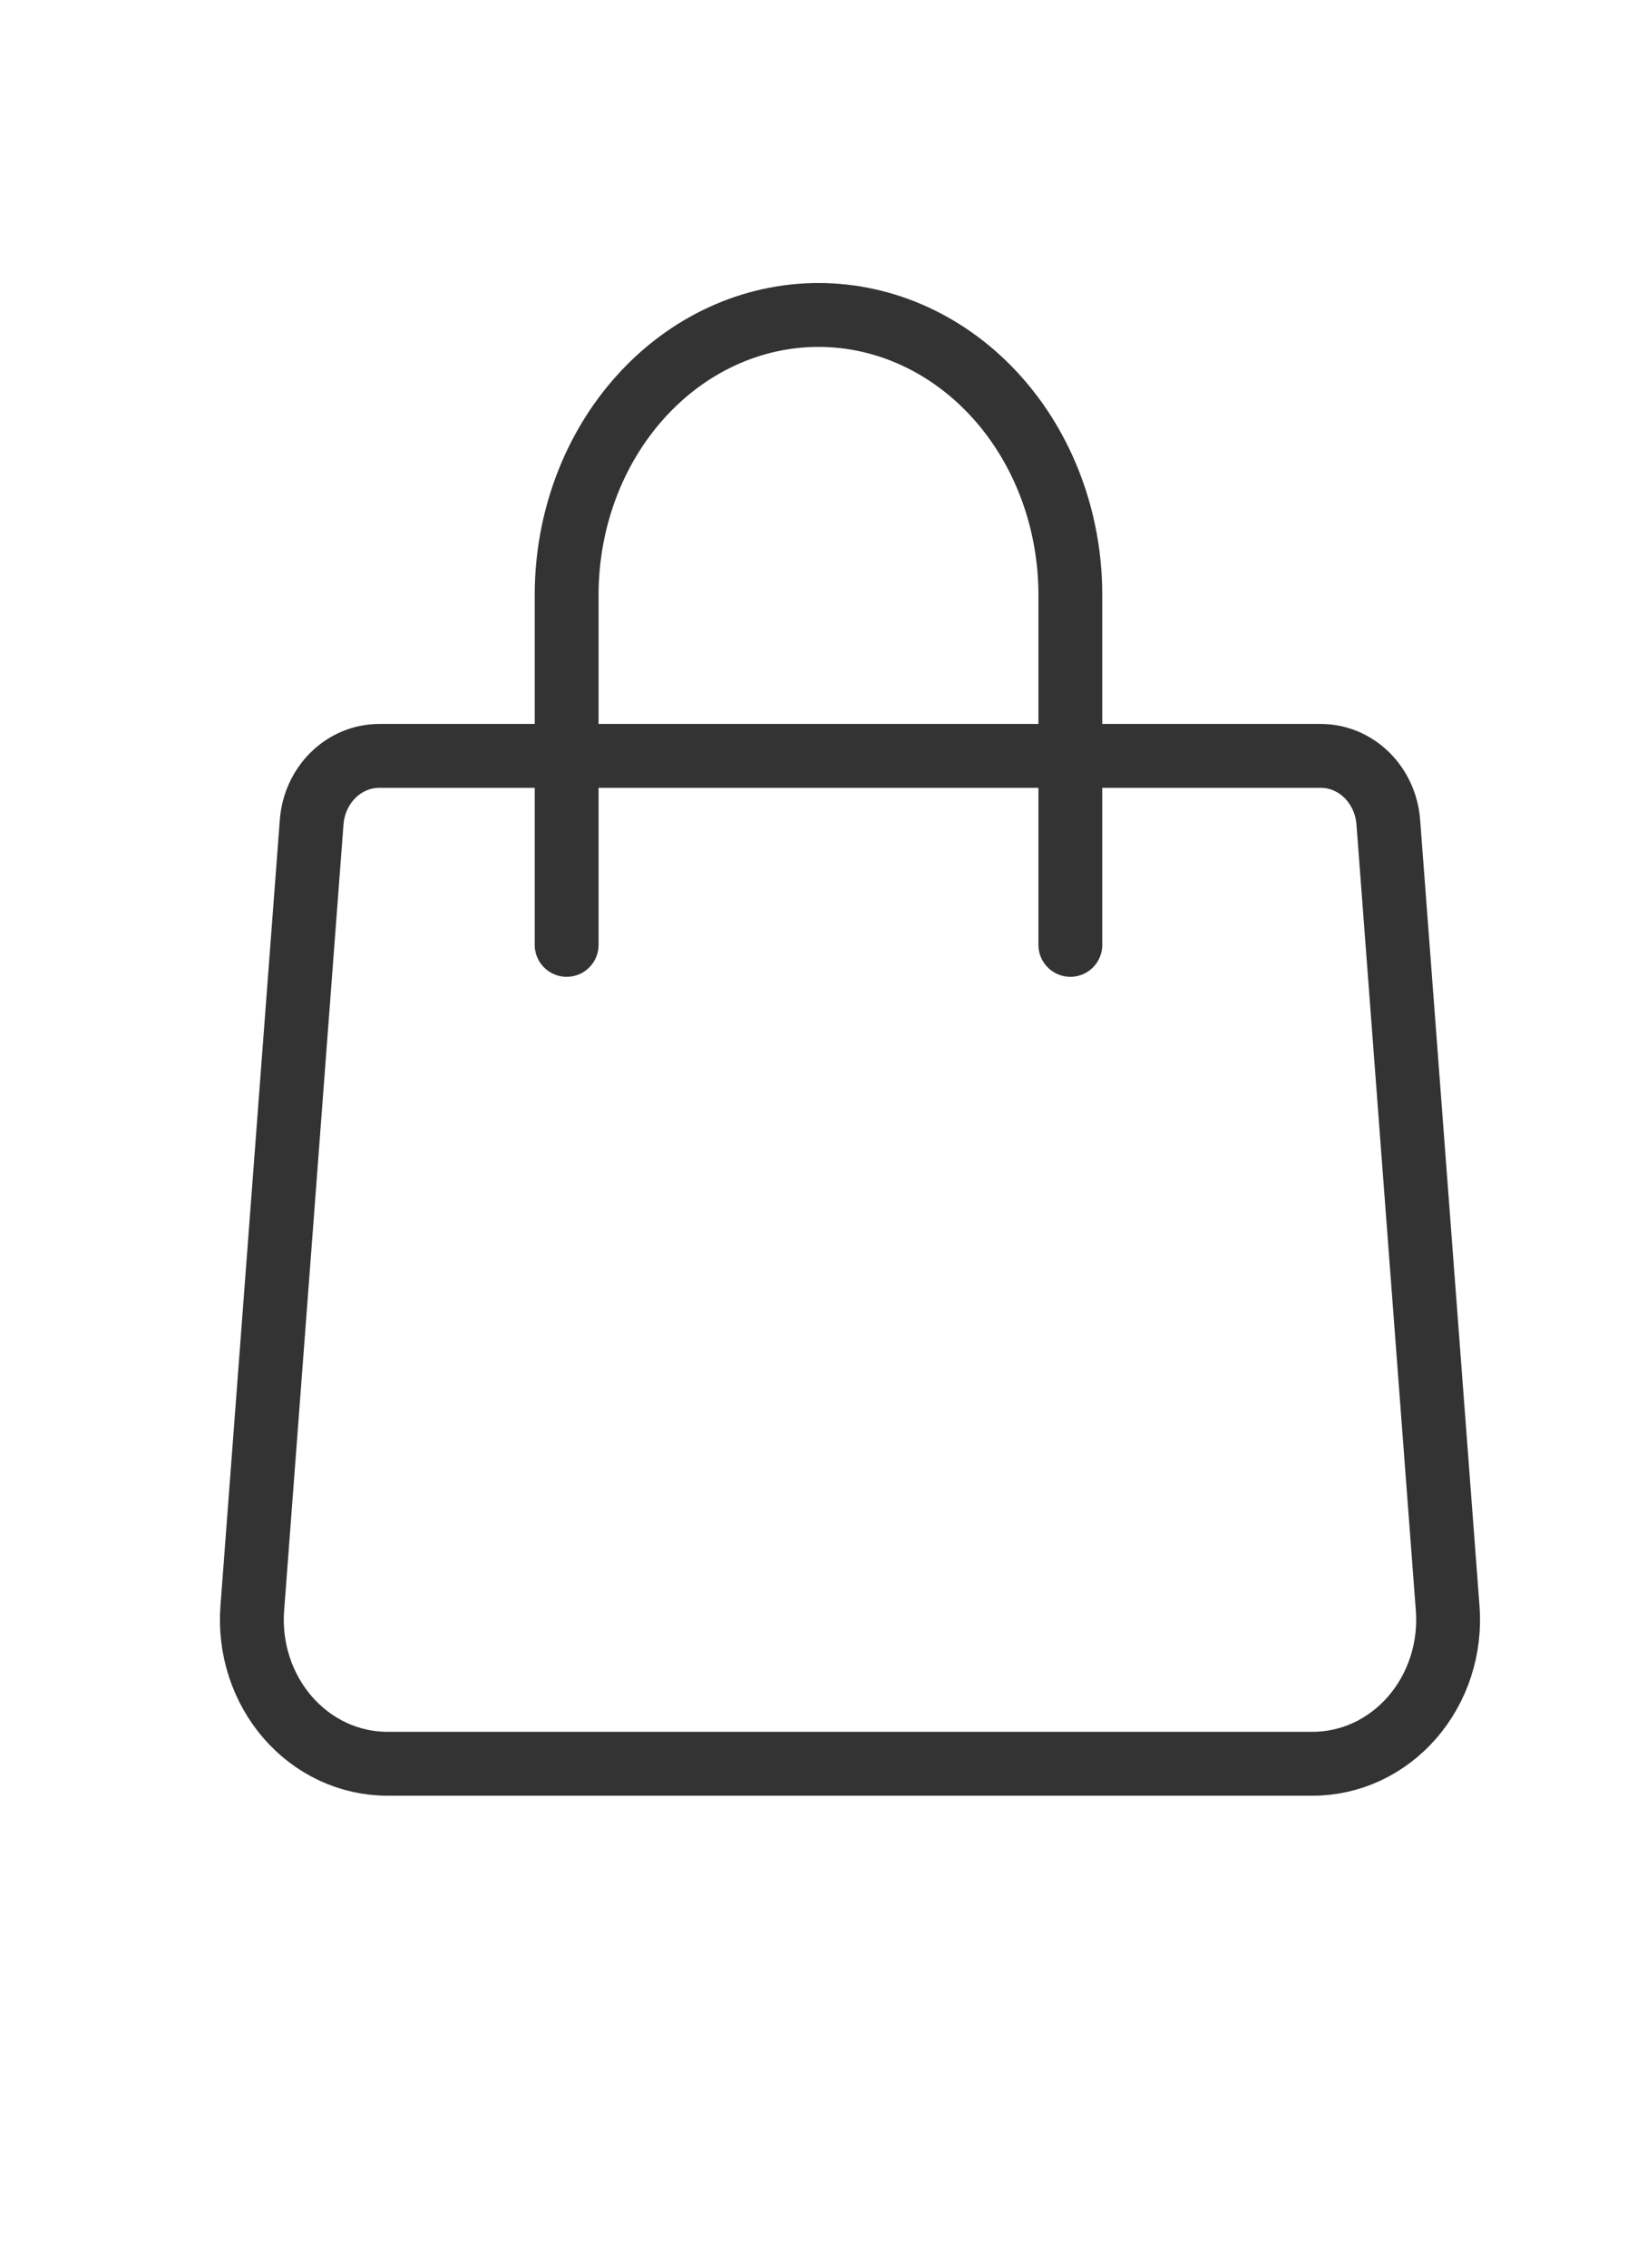 <?xml version="1.0" encoding="UTF-8"?> <svg xmlns="http://www.w3.org/2000/svg" width="26" height="36" viewBox="0 0 26 36" fill="none"> <path d="M4.95 13.051C4.972 12.765 5.094 12.498 5.293 12.303C5.492 12.108 5.752 12 6.023 12H20.977C21.248 12 21.508 12.108 21.707 12.303C21.906 12.498 22.028 12.765 22.05 13.051L22.993 25.532C23.017 25.846 22.979 26.162 22.882 26.461C22.785 26.759 22.631 27.032 22.43 27.264C22.228 27.496 21.984 27.681 21.712 27.808C21.44 27.934 21.146 28 20.849 28H6.151C5.854 28 5.56 27.934 5.288 27.808C5.016 27.681 4.772 27.496 4.57 27.264C4.369 27.032 4.215 26.759 4.118 26.461C4.021 26.162 3.983 25.846 4.007 25.532L4.95 13.051Z" stroke="#333333" stroke-width="1.014" stroke-linecap="round" stroke-linejoin="round"></path> <path d="M17 15V9.444C17 8.266 16.579 7.135 15.829 6.302C15.078 5.468 14.061 5 13 5C11.939 5 10.922 5.468 10.172 6.302C9.421 7.135 9 8.266 9 9.444V15" stroke="#333333" stroke-width="1.014" stroke-linecap="round" stroke-linejoin="round"></path> </svg> 